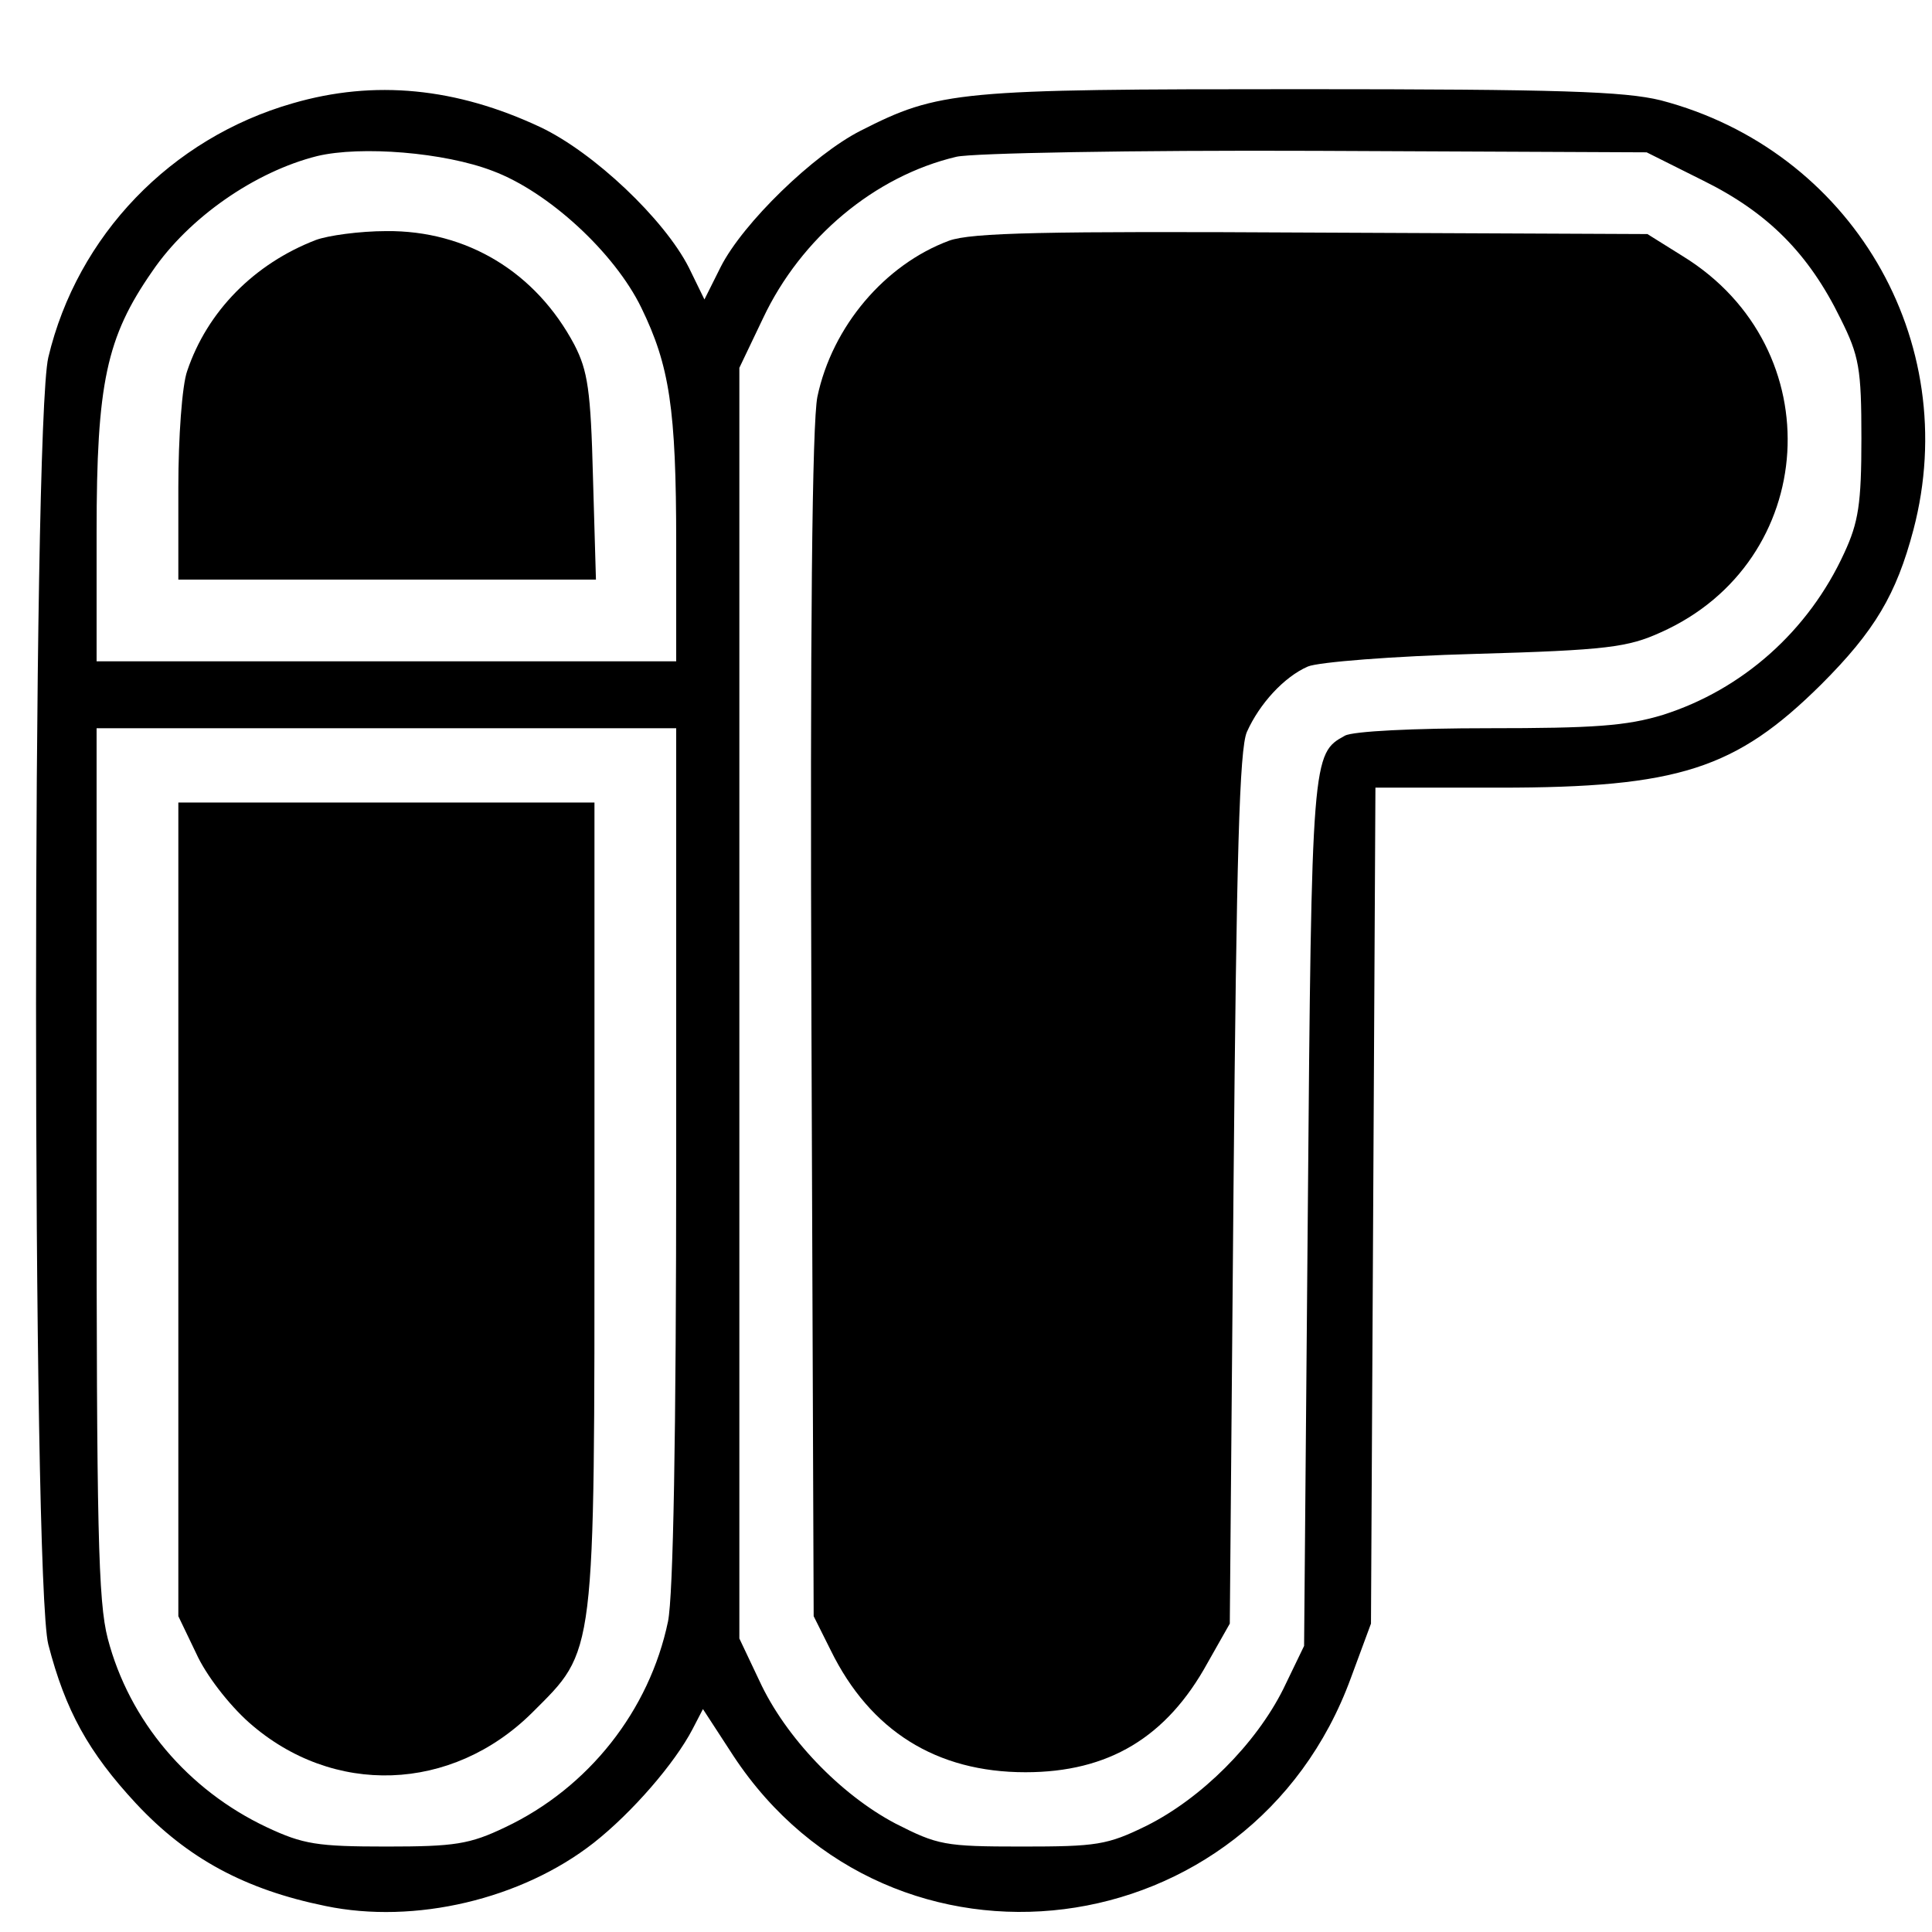 <?xml version="1.0" standalone="no"?>
<!DOCTYPE svg PUBLIC "-//W3C//DTD SVG 20010904//EN"
 "http://www.w3.org/TR/2001/REC-SVG-20010904/DTD/svg10.dtd">
<svg version="1.0" xmlns="http://www.w3.org/2000/svg"
 width="260pt" height="260pt" viewBox="0 0 260 260"
 preserveAspectRatio="xMidYMid meet">
<g transform="translate(0,260) scale(0.1,-0.1)"
fill="#000000" stroke="none">
<path d="M394 2461 c-164 -47 -290 -178 -329 -342 -22 -95 -22 -1646 0 -1732
23 -89 54 -145 118 -214 69 -74 147 -116 255 -138 120 -25 264 9 361 85 52 41
109 107 133 153 l14 27 41 -63 c213 -323 697 -262 831 105 l27 73 3 563 3 562
167 0 c241 0 318 25 433 139 72 72 101 121 124 208 67 255 -84 511 -340 578
-49 12 -135 15 -485 15 -461 0 -486 -2 -592 -56 -63 -32 -158 -124 -188 -183
l-22 -44 -21 43 c-33 65 -128 155 -200 189 -113 53 -223 64 -333 32z m269 -91
c75 -28 164 -110 200 -184 38 -78 47 -136 47 -317 l0 -159 -390 0 -390 0 0
174 c0 200 13 262 75 351 49 72 138 134 222 155 59 14 171 5 236 -20z m1629
-13 c87 -43 142 -98 185 -186 25 -50 28 -67 28 -161 0 -88 -4 -113 -23 -154
-48 -105 -137 -184 -244 -218 -49 -15 -93 -18 -235 -18 -100 0 -182 -4 -193
-10 -44 -24 -45 -27 -50 -640 l-5 -585 -28 -58 c-37 -74 -110 -147 -184 -184
-53 -26 -67 -28 -168 -28 -104 0 -113 2 -170 31 -74 39 -148 116 -183 192
l-27 57 0 855 0 855 32 67 c51 108 150 191 260 217 21 5 238 9 484 8 l445 -2
76 -38z m-1382 -1312 c0 -382 -4 -592 -11 -627 -25 -120 -107 -224 -219 -277
-48 -23 -68 -26 -160 -26 -93 0 -112 3 -161 26 -106 50 -185 143 -214 254 -13
50 -15 148 -15 642 l0 583 390 0 390 0 0 -575z"/>
<path d="M425 2277 c-83 -32 -146 -96 -173 -176 -7 -19 -12 -90 -12 -157 l0
-124 281 0 281 0 -4 138 c-3 117 -7 143 -25 178 -52 98 -145 154 -253 153 -36
0 -79 -6 -95 -12z"/>
<path d="M1277 2276 c-86 -32 -157 -115 -177 -210 -7 -35 -10 -309 -8 -846 l3
-795 23 -46 c53 -108 142 -164 262 -164 112 0 190 47 245 147 l30 53 5 585 c4
451 8 592 18 615 17 38 50 74 82 88 14 6 115 14 225 17 178 5 206 9 250 29
213 95 231 382 30 506 l-48 30 -451 2 c-360 2 -459 0 -489 -11z"/>
<path d="M240 973 l0 -548 24 -50 c13 -29 44 -69 71 -93 113 -100 273 -94 381
13 86 86 84 68 84 687 l0 538 -280 0 -280 0 0 -547z"/>
</g>
</svg>
